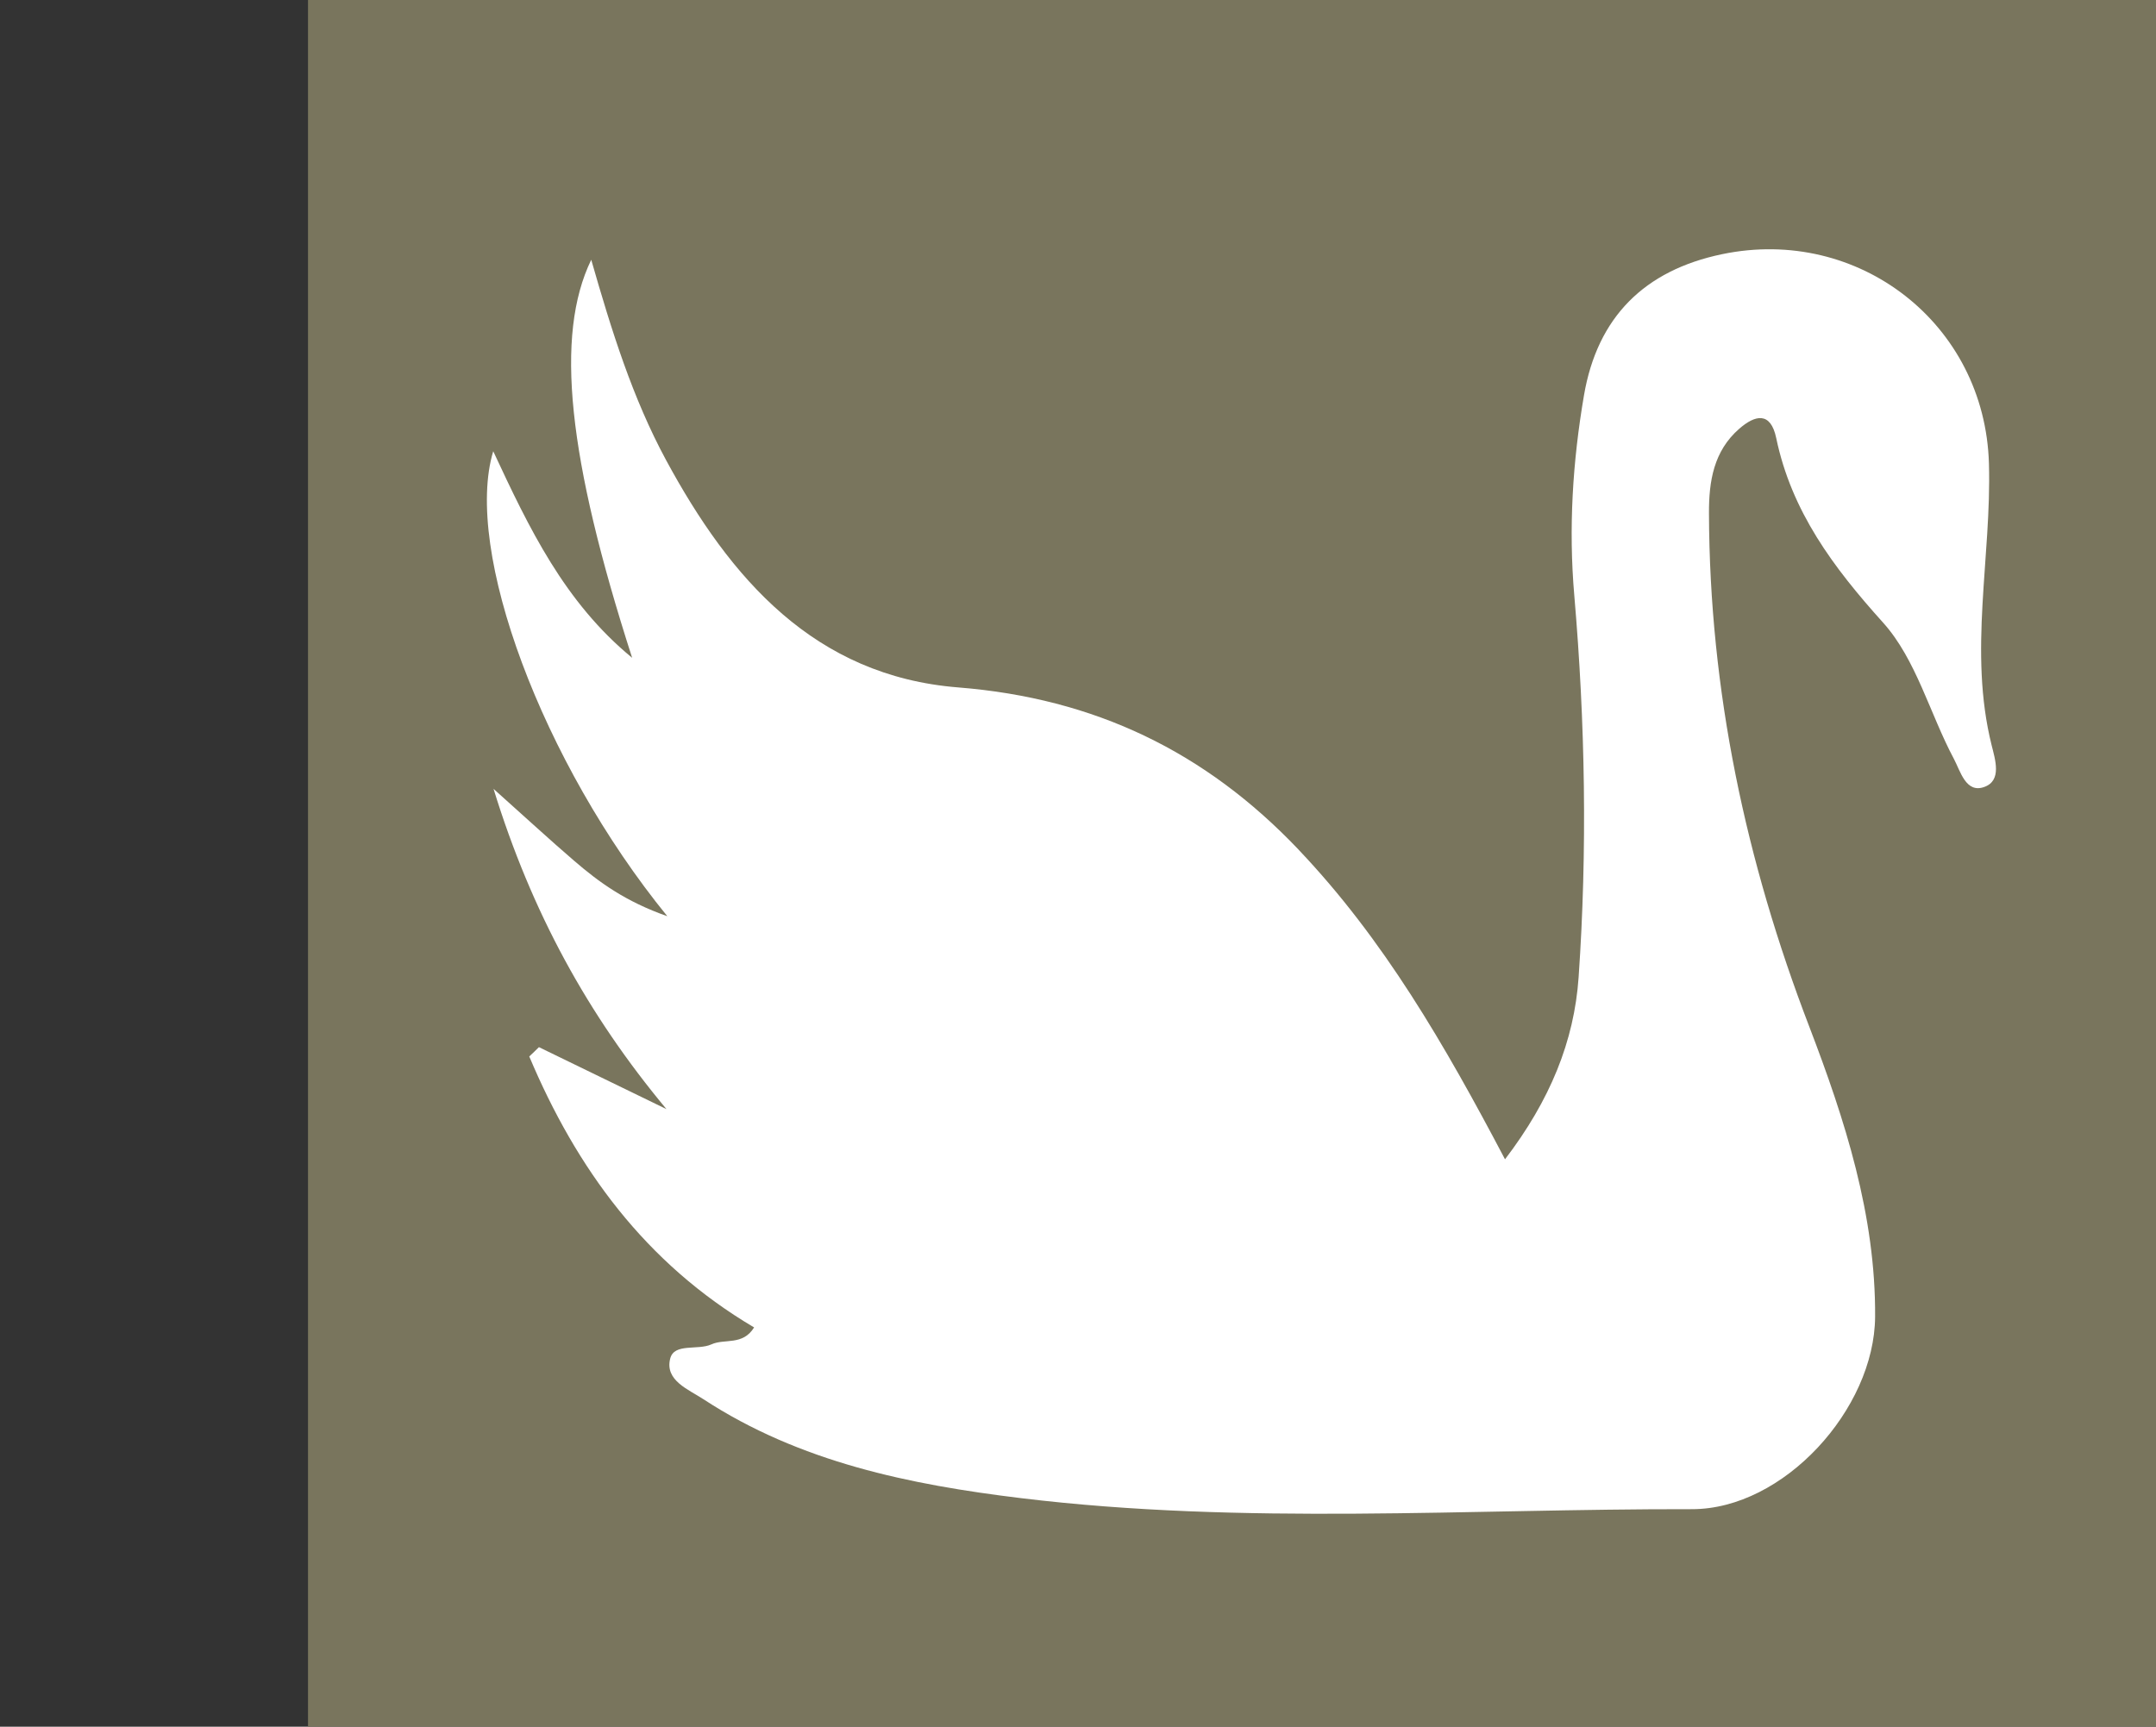 <?xml version="1.0" encoding="UTF-8"?><svg id="uuid-9040ad3c-7322-4642-80ad-0c3c63acd02e" xmlns="http://www.w3.org/2000/svg" width="35" height="28.037" viewBox="0 0 35 28.037"><rect x="0" y="0" width="35" height="28.037" fill="#333333" stroke="none"/><rect width="35" height="28" fill="none"/><g><rect x="5" width="30" height="28.037" fill="#79755d"/><path d="M21.082,13.797c-1.516-1.595-3.313-2.459-5.526-2.635-2.333-.186-3.702-1.766-4.742-3.689-.545-1.009-.885-2.1-1.216-3.255-.595,1.227-.38,3.222,.664,6.463-1.1-.904-1.674-2.107-2.255-3.354-.485,1.604,.791,5.051,2.826,7.55-.682-.24-1.108-.552-1.511-.899-.397-.341-.781-.696-1.31-1.169,.618,2.006,1.532,3.67,2.807,5.2-.69-.335-1.38-.67-2.07-1.006-.051,.051-.104,.101-.157,.151,.764,1.814,1.883,3.356,3.65,4.4-.185,.3-.48,.177-.693,.275-.221,.101-.604-.026-.669,.23-.091,.356,.296,.501,.54,.661,1.564,1.023,3.352,1.387,5.156,1.606,3.619,.44,7.259,.172,10.889,.179,1.49,.003,2.965-1.625,2.975-3.124,.011-1.647-.49-3.2-1.069-4.712-1.032-2.688-1.619-5.452-1.628-8.335-.002-.52,.076-1.009,.49-1.371,.258-.226,.511-.286,.602,.151,.249,1.192,.927,2.099,1.734,2.995,.538,.598,.758,1.478,1.151,2.215,.104,.194,.193,.565,.495,.453,.285-.104,.175-.443,.117-.675-.381-1.524,0-3.053-.044-4.577-.066-2.269-2.118-3.859-4.331-3.398-1.264,.263-2.026,1.024-2.243,2.292-.184,1.076-.252,2.156-.157,3.253,.177,2.062,.213,4.132,.07,6.195-.072,1.04-.463,1.998-1.195,2.957-.983-1.868-1.97-3.574-3.351-5.027Z" fill="#fff"/></g></svg>